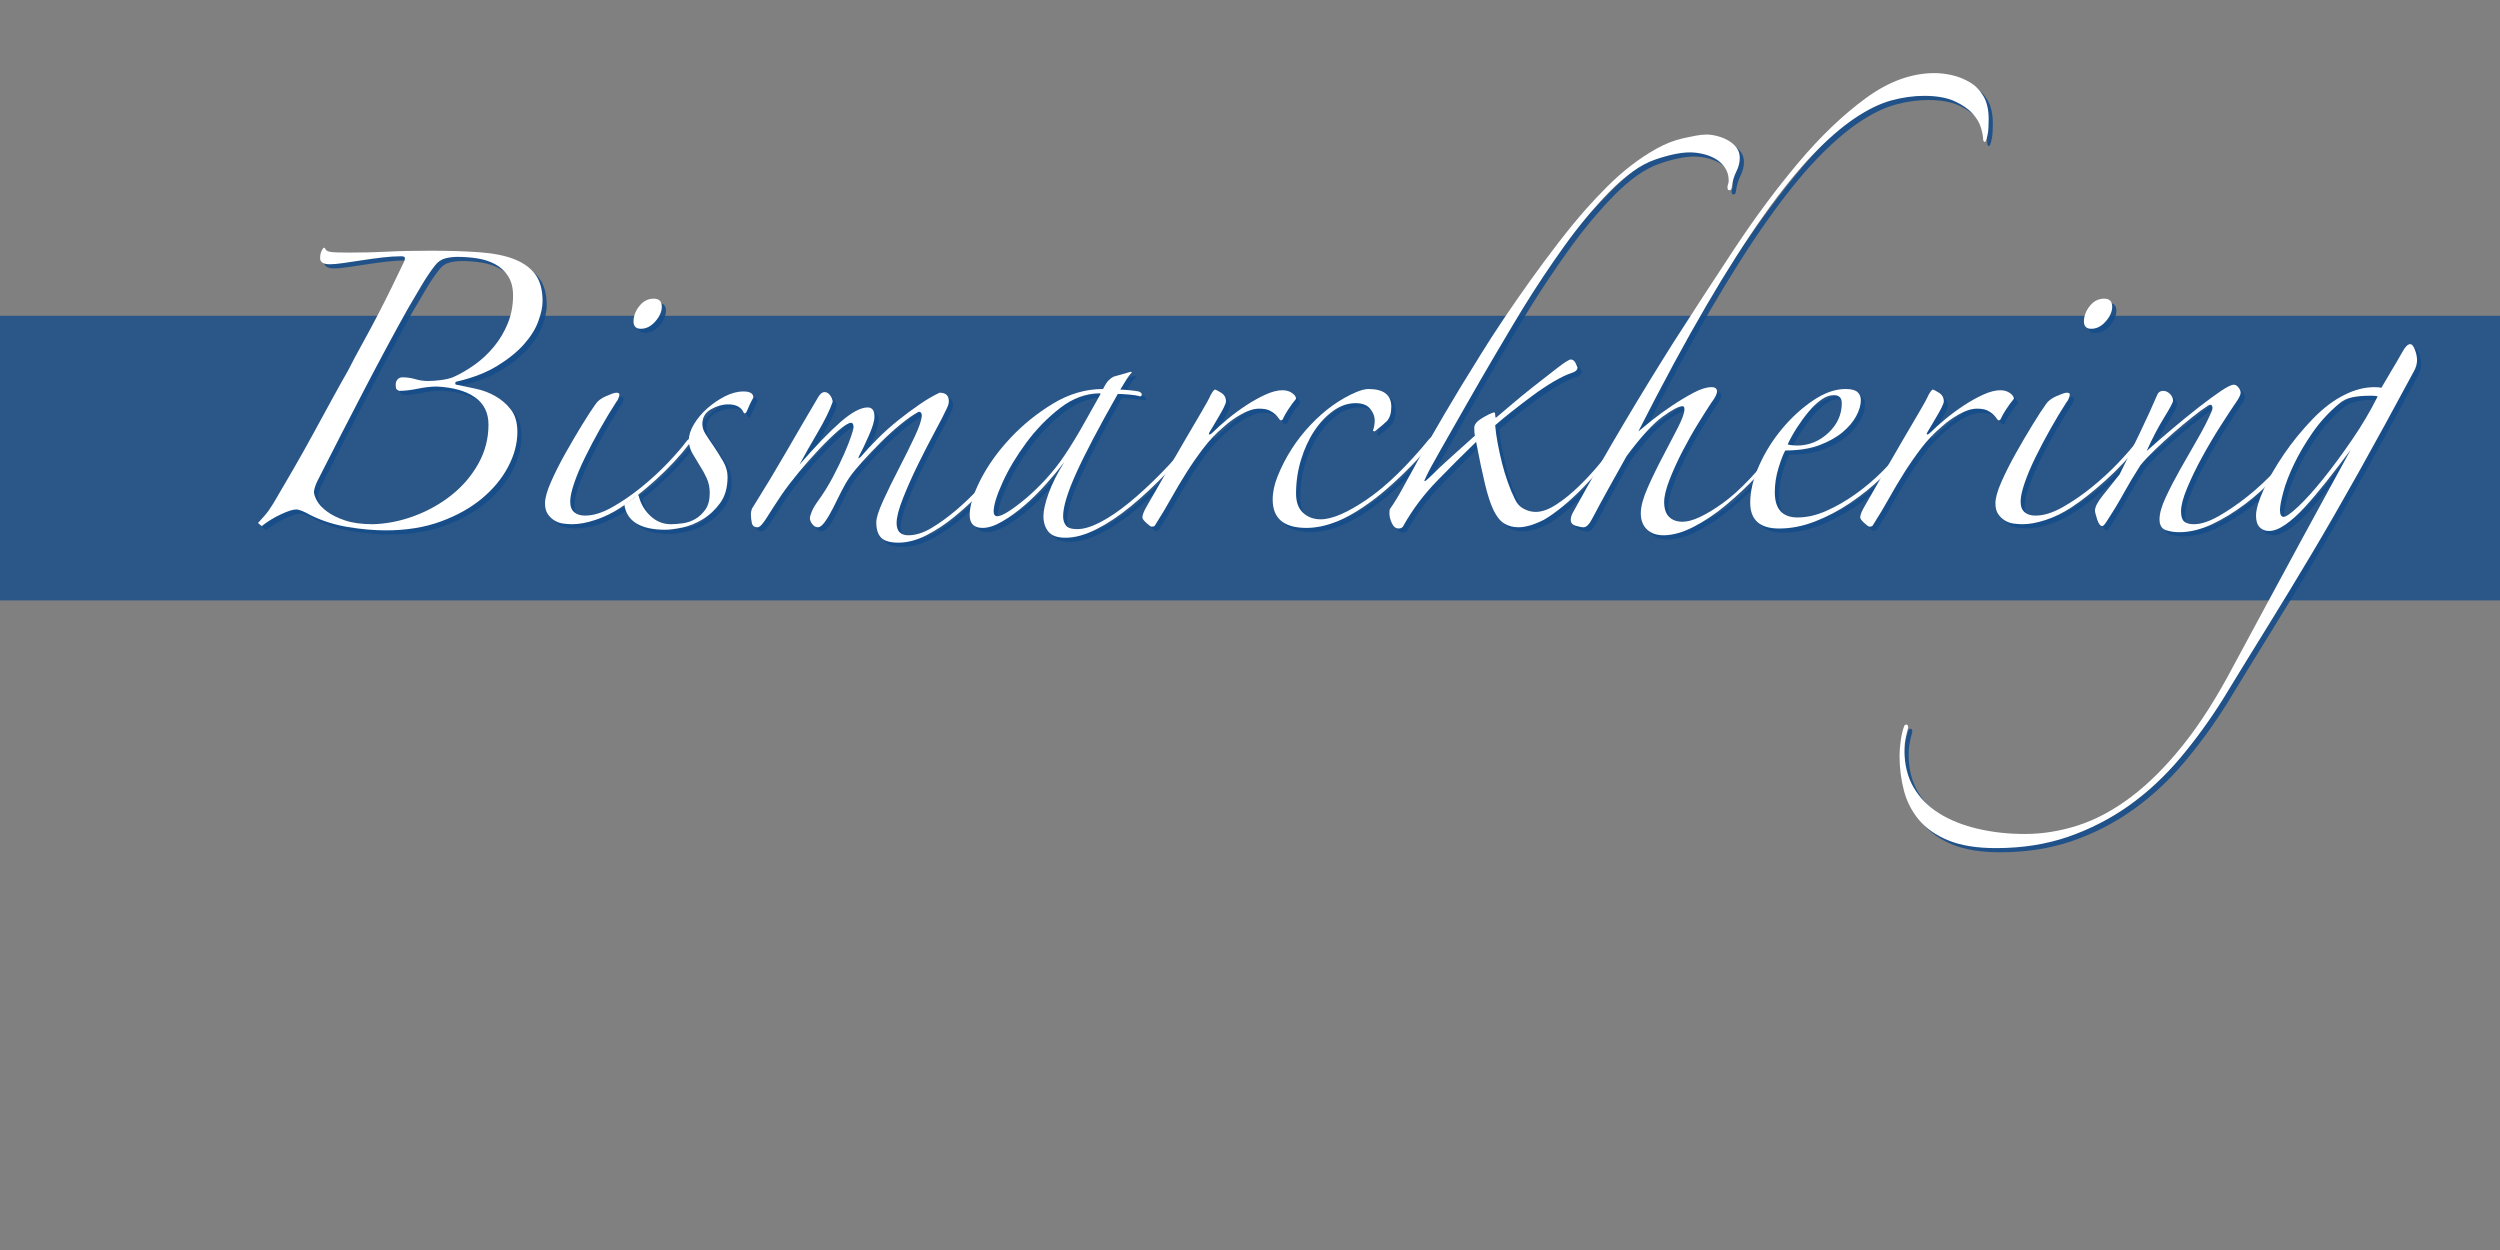 <?xml version="1.0" encoding="utf-8"?>
<!-- Generator: Adobe Illustrator 21.1.0, SVG Export Plug-In . SVG Version: 6.00 Build 0)  -->
<svg version="1.1" id="Ebene_1" xmlns="http://www.w3.org/2000/svg" xmlns:xlink="http://www.w3.org/1999/xlink" x="0px" y="0px"
	 width="600px" height="300px" viewBox="0 0 600 300" style="enable-background:new 0 0 600 300;" xml:space="preserve">
<rect x="0" y="0" width="600" height="300" fill="#808080" stroke="none"/>
<style type="text/css">
	.st0{opacity:0.8;fill:#154C89;enable-background:new    ;}
	.st1{opacity:0.9;}
	.st2{fill:#154C89;}
	.st3{fill:#FFFFFF;}
</style>
<g id="Ebene_2">
	<rect y="75.791" class="st0" width="600" height="68.302"/>
</g>
<g id="Ebene_1_1_">
	<g class="st1">
		<path class="st2" d="M104.371,61.173c4.425,0,8.333,0.125,11.726,0.369
			c3.393,0.247,6.195,0.811,8.408,1.696c2.212,0.885,3.883,2.115,5.015,3.688
			c1.129,1.574,1.696,3.688,1.696,6.342c0,1.378-0.346,3-1.032,4.868
			c-0.689,1.869-1.844,3.713-3.466,5.531c-1.623,1.82-3.761,3.54-6.417,5.162
			c-2.655,1.623-5.9,2.876-9.735,3.761c-0.198,0-0.295,0.148-0.295,0.443
			c0,0.198,0.097,0.295,0.295,0.295c1.376,0.295,2.899,0.615,4.573,0.958
			c1.671,0.346,3.245,0.936,4.72,1.77c1.475,0.837,2.729,1.917,3.761,3.245
			c1.033,1.328,1.549,3.123,1.549,5.384c0,2.754-0.737,5.531-2.212,8.334
			s-3.565,5.335-6.269,7.596c-2.706,2.264-5.999,4.107-9.882,5.531
			c-3.886,1.425-8.285,2.139-13.201,2.139c-2.853,0-5.9-0.271-9.145-0.811
			c-3.245-0.542-6.246-1.498-8.998-2.877c-0.689-0.392-1.328-0.712-1.917-0.958
			c-0.59-0.245-1.083-0.369-1.475-0.369c-0.788,0-2.017,0.395-3.688,1.18
			c-1.673,0.788-3.196,1.722-4.572,2.803l-0.885-0.737
			c1.277-1.376,2.139-2.383,2.582-3.023c0.442-0.639,0.811-1.203,1.106-1.696
			c1.572-2.655,3.194-5.433,4.868-8.334c1.671-2.899,3.268-5.752,4.794-8.555
			c1.523-2.802,2.998-5.506,4.425-8.112c1.424-2.604,2.729-4.941,3.909-7.006
			c0.885-1.77,1.94-3.761,3.171-5.974c1.229-2.213,2.457-4.499,3.688-6.859
			c1.229-2.36,2.408-4.695,3.54-7.006c1.129-2.309,2.139-4.399,3.023-6.269
			c0.097-0.196,0.147-0.442,0.147-0.738c0-0.295-0.295-0.442-0.885-0.442
			c-1.378,0-2.902,0.099-4.573,0.295c-1.673,0.198-3.295,0.419-4.867,0.664
			c-1.574,0.247-3.049,0.468-4.425,0.664c-1.378,0.198-2.459,0.295-3.245,0.295
			c-1.574,0-2.36-0.491-2.36-1.475c0-1.081,0.295-1.917,0.885-2.507
			c0.196,0,0.343,0.147,0.442,0.442c0.196,0.295,0.613,0.493,1.254,0.59
			c0.638,0.099,2.187,0.147,4.646,0.147c3.146,0,6.122-0.074,8.924-0.221
			C96.775,61.247,100.241,61.173,104.371,61.173z M124.136,71.941
			c0-1.867-0.394-3.416-1.18-4.646c-0.788-1.229-1.821-2.188-3.098-2.876
			c-1.279-0.687-2.706-1.155-4.277-1.401c-1.574-0.244-3.148-0.369-4.72-0.369
			c-1.083,0-2.09,0.125-3.023,0.369c-0.936,0.247-1.747,0.812-2.434,1.696
			c-1.083,1.378-2.189,3.024-3.318,4.941c-1.132,1.917-2.189,3.713-3.171,5.384
			C95.668,80.842,92.177,87.332,88.441,94.508
			c-3.738,7.179-7.474,14.455-11.21,21.83c-0.493,0.984-0.788,1.869-0.885,2.655
			c0,0.59,0.244,1.327,0.737,2.212c0.491,0.886,1.302,1.747,2.434,2.582
			c1.129,0.836,2.582,1.549,4.352,2.139s3.982,0.885,6.637,0.885
			c3.342-0.097,6.661-0.761,9.957-1.991c3.293-1.229,6.269-2.899,8.923-5.015
			c2.655-2.114,4.794-4.621,6.417-7.523c1.623-2.899,2.434-6.022,2.434-9.366
			c0-2.851-1.083-5.038-3.245-6.564c-2.165-1.523-5.213-2.383-9.145-2.581
			c-1.378,0-2.902,0.173-4.573,0.516c-1.673,0.346-3.148,0.517-4.425,0.517
			c-0.295-0.097-0.517-0.221-0.664-0.369c-0.147-0.147-0.221-0.516-0.221-1.106
			c0-0.491,0.147-0.908,0.442-1.254c0.295-0.343,0.687-0.516,1.18-0.516
			c1.081,0,2.113,0.147,3.098,0.442c0.981,0.295,2.014,0.442,3.097,0.442
			c0.885,0,1.893-0.074,3.024-0.221c1.129-0.147,2.088-0.369,2.876-0.664
			c1.77-0.786,3.515-1.793,5.236-3.024c1.72-1.229,3.268-2.678,4.646-4.351
			c1.376-1.671,2.482-3.54,3.319-5.605
			C123.716,76.514,124.136,74.301,124.136,71.941z"/>
		<path class="st2" d="M166.468,107.489c-2.36,3.049-5.065,5.951-8.112,8.702
			c-3.049,2.754-5.852,4.967-8.407,6.638c-1.968,1.279-3.983,2.263-6.048,2.95
			c-2.065,0.688-3.934,1.032-5.605,1.032c-0.59,0-1.279-0.049-2.065-0.147
			c-0.788-0.097-1.5-0.344-2.139-0.737c-0.641-0.392-1.18-0.908-1.623-1.549
			c-0.442-0.639-0.664-1.498-0.664-2.581c0-1.277,0.491-3.024,1.475-5.236
			c0.982-2.213,2.139-4.499,3.466-6.859c1.328-2.36,2.655-4.621,3.983-6.785
			c1.327-2.162,2.383-3.784,3.171-4.868c0.491-0.786,1.351-1.449,2.582-1.991
			c1.228-0.539,2.04-0.811,2.434-0.811c0.491,0,0.737,0.147,0.737,0.442
			c0,0.198-0.074,0.493-0.221,0.885c-0.147,0.394-0.32,0.689-0.516,0.885
			c-1.279,1.968-2.581,4.13-3.909,6.49c-1.328,2.36-2.533,4.646-3.614,6.858
			c-1.083,2.213-1.943,4.254-2.582,6.121c-0.641,1.869-0.958,3.345-0.958,4.426
			c0,1.18,0.318,2.041,0.958,2.581c0.639,0.541,1.498,0.811,2.582,0.811
			c1.966,0,4.13-0.663,6.49-1.991c2.36-1.327,4.695-2.924,7.006-4.793
			c2.31-1.867,4.448-3.835,6.417-5.9c1.966-2.065,3.489-3.835,4.572-5.31
			c0.491-0.491,0.761-0.613,0.812-0.369
			C166.738,106.629,166.665,106.998,166.468,107.489z M159.831,74.596
			c0,1.18-0.516,2.36-1.549,3.54c-1.033,1.18-2.189,1.77-3.466,1.77
			c-1.18,0-1.77-0.59-1.77-1.77c0-1.277,0.466-2.508,1.401-3.688
			c0.934-1.18,2.088-1.77,3.466-1.77
			C159.19,72.679,159.831,73.319,159.831,74.596z"/>
		<path class="st2" d="M180.186,99.818c-0.295,0.493-0.542,0.542-0.737,0.147
			c-0.59-1.276-1.821-1.917-3.688-1.917c-1.378,0-2.754,0.395-4.13,1.18
			c-1.378,0.788-2.065,1.968-2.065,3.54c0,0.788,0.244,1.574,0.737,2.36
			c0.491,0.788,1.18,1.821,2.065,3.098c0.786,1.18,1.523,2.36,2.212,3.54
			c0.687,1.18,1.033,2.411,1.033,3.688c0,2.559-0.59,4.646-1.77,6.269
			c-1.18,1.623-2.581,2.927-4.204,3.909c-1.623,0.983-3.271,1.646-4.941,1.991
			c-1.673,0.343-3,0.516-3.982,0.516c-5.999,0-9.292-2.014-9.882-6.047
			c0.493-0.295,1.055-0.664,1.696-1.106c0.639-0.442,1.106-0.859,1.401-1.254
			c0.196,0,0.343,0.198,0.442,0.59c0.491,1.771,1.424,3.296,2.803,4.572
			c1.376,1.279,2.999,1.918,4.868,1.918c0.786,0,1.719-0.074,2.802-0.222
			c1.081-0.147,2.088-0.49,3.024-1.032c0.933-0.539,1.745-1.302,2.434-2.286
			c0.687-0.981,1.033-2.31,1.033-3.982c0-1.276-0.247-2.457-0.738-3.54
			c-0.493-1.081-1.032-2.065-1.623-2.95c-0.59-0.981-1.18-1.966-1.77-2.95
			c-0.59-0.982-0.885-2.065-0.885-3.245s0.417-2.457,1.254-3.835
			c0.834-1.376,1.892-2.63,3.171-3.761c1.277-1.129,2.678-2.088,4.204-2.876
			c1.523-0.786,3.023-1.18,4.499-1.18c1.572,0,2.36,0.493,2.36,1.475
			c-0.295,0.493-0.59,1.058-0.885,1.696
			C180.628,98.763,180.382,99.328,180.186,99.818z"/>
		<path class="st2" d="M241.103,114.126c-1.378,1.574-3.023,3.344-4.941,5.31
			c-1.917,1.968-3.959,3.835-6.121,5.605c-2.164,1.77-4.402,3.244-6.711,4.425
			c-2.312,1.18-4.55,1.77-6.712,1.77c-1.968,0-3.344-0.394-4.13-1.18
			c-0.788-0.788-1.18-2.017-1.18-3.688c0-1.081,0.564-2.851,1.696-5.311
			c1.129-2.456,2.383-5.015,3.761-7.669c1.376-2.655,2.63-5.186,3.762-7.596
			c1.129-2.409,1.696-4.105,1.696-5.089c0-0.59-0.247-0.885-0.737-0.885
			c-1.279,0.689-2.729,1.696-4.352,3.024c-1.622,1.328-3.222,2.779-4.794,4.351
			c-1.574,1.574-3.023,3.098-4.351,4.573c-1.328,1.475-2.337,2.706-3.024,3.688
			c-0.689,0.984-1.378,2.164-2.065,3.54c-0.689,1.378-1.353,2.706-1.991,3.982
			c-0.641,1.279-1.279,2.36-1.917,3.245c-0.641,0.885-1.205,1.327-1.696,1.327
			c-0.493,0-0.936-0.246-1.327-0.737c-0.394-0.491-0.59-0.981-0.59-1.475
			c0-0.295,0.147-0.812,0.443-1.549c0.295-0.738,0.834-1.646,1.622-2.729
			c1.277-1.77,2.434-3.637,3.466-5.604c1.033-1.966,1.917-3.784,2.655-5.458
			c0.737-1.671,1.302-3.098,1.696-4.277c0.392-1.18,0.59-1.867,0.59-2.065
			c0-0.786-0.198-1.18-0.59-1.18c-0.59,0-1.6,0.615-3.024,1.844
			c-1.427,1.23-2.975,2.729-4.646,4.499c-1.673,1.77-3.319,3.639-4.941,5.605
			c-1.623,1.968-2.976,3.739-4.056,5.31c-1.378,2.065-2.559,3.886-3.54,5.458
			c-0.984,1.573-1.722,2.359-2.212,2.359c-0.789,0-1.254-0.346-1.401-1.032
			s-0.221-1.376-0.221-2.065c0-0.785,0.196-1.424,0.59-1.917
			c2.655-4.227,5.259-8.555,7.817-12.98c2.556-4.425,5.112-8.799,7.67-13.127
			c0.491-0.885,1.033-1.328,1.623-1.328c0.491,0,0.934,0.272,1.328,0.811
			c0.392,0.542,0.59,1.058,0.59,1.549c-0.689,1.968-1.869,4.376-3.54,7.228
			c-1.673,2.853-3.148,5.458-4.425,7.817c3.932-4.521,7.228-7.939,9.882-10.251
			c2.655-2.31,4.817-3.466,6.49-3.466c1.081,0,1.623,0.737,1.623,2.212
			c0,0.984-0.442,2.484-1.327,4.499c-0.886,2.017-1.674,3.665-2.36,4.941
			c-0.198,0.394-0.222,0.567-0.074,0.516c0.147-0.048,0.318-0.17,0.517-0.369
			c1.18-1.376,2.53-2.826,4.057-4.351c1.523-1.523,3.146-2.973,4.867-4.352
			c1.719-1.375,3.44-2.655,5.162-3.835c1.72-1.18,3.319-2.113,4.794-2.802
			c1.476,0,2.213,0.689,2.213,2.065c0,0.295-0.051,0.59-0.147,0.885
			c-0.1,0.295-0.247,0.641-0.442,1.033c-0.493,1.083-1.401,2.853-2.729,5.31
			c-1.327,2.459-2.68,5.089-4.056,7.891c-1.379,2.803-2.581,5.508-3.614,8.113
			c-1.032,2.606-1.549,4.598-1.549,5.974c0,1.966,0.934,2.95,2.803,2.95
			c1.771,0,3.637-0.59,5.605-1.771c1.966-1.18,3.932-2.604,5.899-4.277
			c1.966-1.671,3.784-3.415,5.458-5.236c1.671-1.818,3.098-3.416,4.277-4.793
			c0.392-0.59,0.786-0.834,1.18-0.738C241.79,112.75,241.693,113.241,241.103,114.126
			z"/>
		<path class="st2" d="M288.007,106.604c-2.264,2.754-4.746,5.531-7.449,8.334
			c-2.705,2.802-5.435,5.335-8.187,7.596c-2.754,2.263-5.482,4.081-8.186,5.457
			c-2.706,1.376-5.188,2.065-7.449,2.065c-1.968,0-3.344-0.493-4.13-1.476
			c-0.788-0.983-1.18-2.212-1.18-3.688c0-1.375,0.417-3.219,1.254-5.531
			c0.834-2.309,2.088-4.793,3.761-7.448c-1.279,1.673-2.754,3.443-4.425,5.31
			c-1.673,1.869-3.393,3.565-5.162,5.089c-1.771,1.526-3.54,2.803-5.311,3.835
			c-1.77,1.033-3.344,1.549-4.72,1.549c-2.065,0-3.098-1.032-3.098-3.098
			c0-2.261,0.885-5.111,2.655-8.555c1.77-3.441,4.152-6.76,7.153-9.956
			c2.999-3.194,6.416-5.949,10.251-8.26c3.835-2.309,7.818-3.466,11.948-3.466
			c0.49-0.981,0.933-1.671,1.327-2.065c0.392-0.392,0.786-0.687,1.18-0.885
			l4.13-1.18l0.296,0.147c-0.493,0.493-0.959,1.106-1.401,1.844
			c-0.442,0.738-0.911,1.5-1.401,2.286c0.49,0,1.229,0.051,2.212,0.148
			c0.982,0.099,1.72,0.198,2.213,0.295c0.491,0.198,0.737,0.442,0.737,0.737
			s-0.147,0.442-0.442,0.442c-0.59-0.196-1.475-0.343-2.655-0.442
			c-1.18-0.097-2.064-0.147-2.654-0.147c-4.524,7.965-7.843,14.285-9.957,18.954
			c-2.115,4.672-3.171,8.138-3.171,10.398c0,0.886,0.222,1.623,0.664,2.213
			s1.351,0.885,2.729,0.885c1.572,0,3.44-0.566,5.605-1.696
			c2.161-1.129,4.473-2.703,6.932-4.72c2.457-2.015,4.99-4.352,7.597-7.006
			c2.604-2.655,5.089-5.458,7.448-8.407c0.196-0.295,0.393-0.369,0.591-0.221
			C287.908,106.087,288.007,106.309,288.007,106.604z M264.997,95.394
			c-3.344,0-6.54,1.18-9.587,3.54c-3.049,2.36-5.753,5.139-8.112,8.333
			c-2.36,3.197-4.255,6.368-5.679,9.514c-1.427,3.148-2.139,5.458-2.139,6.933
			c0,0.788,0.295,1.18,0.885,1.18s1.498-0.392,2.729-1.18
			c1.229-0.786,2.63-1.844,4.204-3.171c1.571-1.328,3.171-2.876,4.793-4.646
			c1.623-1.77,3.121-3.688,4.499-5.752c1.572-2.36,3.098-4.868,4.572-7.522
			c1.476-2.655,2.803-5.015,3.983-7.08L264.997,95.394z"/>
		<path class="st2" d="M312.05,96.721c-0.59,0.689-1.205,1.525-1.844,2.507
			c-0.641,0.984-1.058,1.722-1.254,2.212c-0.099,0.295-0.295,0.442-0.59,0.442
			c-0.1,0-0.247-0.147-0.442-0.442c-0.198-0.295-0.468-0.613-0.812-0.958
			c-0.346-0.344-0.812-0.664-1.401-0.959s-1.427-0.442-2.508-0.442
			c-1.279,0-2.706,0.442-4.278,1.328c-1.574,0.885-2.95,1.869-4.13,2.95
			c-1.869,1.574-3.517,3.296-4.941,5.163c-1.427,1.869-2.779,3.812-4.056,5.826
			c-1.279,2.017-2.508,4.082-3.688,6.195c-1.181,2.115-2.459,4.254-3.835,6.416
			c-0.1,0.295-0.395,0.442-0.886,0.442c-0.198,0-0.615-0.295-1.253-0.885
			c-0.641-0.59-0.959-1.032-0.959-1.327c0-0.591,0.343-1.476,1.032-2.655
			c1.572-2.752,3.171-5.531,4.794-8.334c1.622-2.802,3.146-5.432,4.572-7.891
			c1.425-2.457,2.678-4.596,3.762-6.417c1.081-1.818,1.818-3.171,2.212-4.056
			c0.491-0.885,0.835-1.328,1.033-1.328c0.195,0,0.687,0.247,1.475,0.738
			c0.786,0.493,1.18,1.18,1.18,2.065c0,0.295-0.173,0.788-0.516,1.475
			c-0.346,0.689-0.738,1.401-1.181,2.139s-0.861,1.452-1.254,2.139
			c-0.394,0.689-0.688,1.18-0.885,1.475c-0.295,0.493-0.346,0.737-0.147,0.737
			c0.196,0,0.442-0.147,0.737-0.442c0.982-0.982,2.188-2.065,3.614-3.245
			c1.424-1.18,2.925-2.286,4.499-3.318c1.571-1.033,3.121-1.893,4.646-2.582
			c1.523-0.687,2.877-1.032,4.057-1.032c0.885,0,1.646,0.221,2.286,0.664
			C311.729,95.762,312.05,96.23,312.05,96.721z"/>
		<path class="st2" d="M344.794,107.046c-1.475,1.869-3.147,3.761-5.015,5.679
			c-1.869,1.917-3.786,3.739-5.753,5.458c-1.968,1.722-3.982,3.271-6.047,4.646
			c-2.065,1.378-4.033,2.459-5.9,3.245c-1.475,0.59-2.827,1.007-4.056,1.254
			c-1.231,0.244-2.386,0.368-3.467,0.368c-5.409,0-8.112-2.261-8.112-6.785
			c0-1.77,0.392-3.637,1.18-5.604c1.867-4.621,4.499-8.726,7.892-12.316
			c3.393-3.588,7.055-6.218,10.988-7.891c1.181-0.491,2.162-0.738,2.95-0.738
			c3.637,0,5.458,1.427,5.458,4.278c0,1.475-0.346,2.606-1.033,3.393
			c-0.59,0.59-1.573,1.426-2.949,2.507l-0.442-0.147
			c0.295-0.786,0.442-1.623,0.442-2.508c0-0.981-0.369-1.917-1.106-2.802
			c-0.737-0.885-1.895-1.328-3.467-1.328c-1.869,0-3.664,0.615-5.384,1.844
			c-1.721,1.231-3.244,2.854-4.572,4.868c-1.327,2.017-2.385,4.328-3.171,6.933
			c-0.788,2.606-1.18,5.287-1.18,8.039c0,2.065,0.564,3.613,1.695,4.646
			c1.13,1.032,2.531,1.549,4.204,1.549c2.752,0,6.465-1.598,11.137-4.794
			c4.669-3.194,9.661-8.039,14.971-14.529c0.491-0.491,0.859-0.613,1.106-0.369
			C345.407,106.187,345.285,106.555,344.794,107.046z"/>
		<path class="st2" d="M418.544,38.901c0,1.083-0.272,2.164-0.812,3.245
			c-0.541,1.083-0.91,2.312-1.106,3.688c0,0.493-0.173,0.763-0.516,0.812
			c-0.346,0.05-0.517-0.171-0.517-0.664c0-0.295,0.049-0.564,0.147-0.811
			c0.097-0.245,0.147-0.517,0.147-0.812c0-1.18-0.295-2.212-0.885-3.097
			c-0.59-0.885-1.353-1.597-2.286-2.139c-0.936-0.539-1.943-0.933-3.024-1.18
			c-1.083-0.245-2.115-0.369-3.097-0.369c-2.264,0-5.089,0.59-8.481,1.77
			c-3.393,1.18-7.058,3.787-10.989,7.817c-3.639,3.738-7.204,8.039-10.693,12.906
			c-3.491,4.867-6.811,9.859-9.956,14.971c-1.969,3.245-4.181,6.958-6.638,11.136
			c-2.459,4.181-4.819,8.26-7.08,12.243c-2.264,3.982-4.277,7.522-6.048,10.62
			c-1.77,3.098-2.901,5.188-3.393,6.269c-0.394,0.788-0.541,1.18-0.442,1.18
			c0.196,0,0.59-0.295,1.181-0.885c1.671-1.671,3.393-3.293,5.162-4.868
			c1.771-1.572,3.688-3.293,5.753-5.163c-0.1-0.392-0.147-1.032-0.147-1.917
			c0-0.786,0.612-1.548,1.844-2.286c1.228-0.737,2.187-1.203,2.876-1.401
			c0.195,0,0.295,0.198,0.295,0.59c0,0.295,0.048,0.542,0.147,0.737
			c0.491-0.392,1.622-1.351,3.393-2.876c1.77-1.523,3.688-3.098,5.752-4.72
			c2.065-1.623,3.958-3.098,5.679-4.425c1.72-1.328,2.777-1.991,3.172-1.991
			c0.295,0,0.564,0.124,0.812,0.369c0.244,0.247,0.516,0.763,0.811,1.549
			c0,0.59-0.493,1.032-1.475,1.327c-1.18,0.394-2.606,1.083-4.277,2.065
			c-1.674,0.984-3.37,2.116-5.089,3.393c-1.722,1.279-3.393,2.558-5.016,3.835
			c-1.622,1.279-2.927,2.36-3.908,3.245c0.097,1.279,0.295,2.706,0.59,4.277
			c0.295,1.574,0.639,3.148,1.032,4.72c0.393,1.574,0.86,3.123,1.401,4.646
			c0.539,1.525,1.106,2.876,1.696,4.056c0.491,1.084,1.203,1.869,2.139,2.36
			c0.934,0.493,1.893,0.737,2.877,0.737c1.475,0,3.12-0.59,4.94-1.77
			c1.818-1.181,3.662-2.679,5.531-4.499c1.867-1.818,3.662-3.784,5.384-5.9
			c1.72-2.113,3.22-4.105,4.499-5.974c0.295-0.491,0.613-0.59,0.959-0.295
			c0.343,0.295,0.368,0.59,0.073,0.885c-1.475,1.968-3.049,3.934-4.72,5.9
			c-1.673,1.968-3.369,3.835-5.089,5.605c-1.722,1.77-3.418,3.344-5.089,4.72
			c-1.673,1.378-3.196,2.459-4.572,3.245c-2.36,1.18-4.377,1.77-6.048,1.77
			c-1.278,0-2.41-0.295-3.392-0.885c-0.984-0.59-1.844-1.646-2.582-3.171
			c-0.737-1.523-1.427-3.614-2.064-6.27c-0.641-2.655-1.354-6.047-2.139-10.177
			c-3.148,3.049-6.294,6.195-9.44,9.44c-3.148,3.245-5.803,6.785-7.965,10.62
			c-0.198,0.491-0.59,0.737-1.18,0.737c-0.689,0-1.231-0.419-1.623-1.254
			c-0.394-0.834-0.59-1.597-0.59-2.286c0-0.195,0-0.392,0-0.59
			c0-0.195,0.049-0.392,0.147-0.59c0.981-1.376,2.015-3.072,3.098-5.089
			c1.081-2.015,2.434-4.473,4.057-7.375c1.622-2.899,3.613-6.365,5.974-10.398
			c2.359-4.031,5.259-8.799,8.702-14.308c1.572-2.556,3.367-5.333,5.384-8.334
			c2.015-2.998,4.13-6.047,6.343-9.145c2.212-3.097,4.473-6.144,6.785-9.145
			c2.309-2.998,4.547-5.727,6.711-8.186c1.571-1.77,3.268-3.563,5.089-5.384
			c1.818-1.818,3.71-3.489,5.679-5.015c1.966-1.523,4.005-2.876,6.121-4.056
			c2.113-1.18,4.252-2.014,6.416-2.507c0.982-0.196,1.94-0.392,2.876-0.59
			c0.934-0.196,1.844-0.295,2.729-0.295c0.785,0,1.646,0.125,2.581,0.369
			c0.934,0.247,1.793,0.59,2.581,1.033c0.786,0.442,1.45,1.009,1.991,1.696
			C418.271,37.083,418.544,37.919,418.544,38.901z"/>
		<path class="st2" d="M478.281,29.608c0,1.574-0.073,2.754-0.222,3.54
			c-0.147,0.788-0.295,1.328-0.442,1.623s-0.295,0.369-0.442,0.221
			s-0.221-0.318-0.221-0.516c0-0.687-0.173-1.623-0.517-2.803
			c-0.346-1.18-1.032-2.334-2.065-3.466c-1.032-1.129-2.484-2.114-4.351-2.95
			c-1.869-0.834-4.277-1.254-7.228-1.254c-2.559,0-5.188,0.369-7.892,1.106
			c-2.705,0.737-5.63,2.164-8.776,4.277c-3.147,2.116-6.515,5.041-10.104,8.776
			c-3.591,3.738-7.499,8.58-11.727,14.529
			c-4.229,5.951-8.826,13.178-13.791,21.683
			c-4.967,8.506-10.398,18.562-16.299,30.164c0.688-0.59,1.771-1.475,3.245-2.655
			c1.476-1.18,3.098-2.36,4.867-3.54c1.771-1.18,3.489-2.213,5.163-3.098
			c1.671-0.885,3.098-1.328,4.277-1.328c0.885,0,1.327,0.346,1.327,1.033
			c0,0.59-0.442,1.475-1.327,2.655c-0.788,1.18-1.82,2.803-3.098,4.868
			c-1.279,2.065-2.532,4.277-3.761,6.637c-1.231,2.36-2.286,4.672-3.172,6.933
			c-0.885,2.264-1.327,4.082-1.327,5.458c0,1.573,0.392,2.754,1.18,3.54
			c0.786,0.788,1.867,1.18,3.245,1.18c2.261,0,5.458-1.476,9.588-4.425
			c4.13-2.95,8.85-7.965,14.16-15.045c0.195-0.196,0.392-0.295,0.59-0.295
			c0.195,0,0.295,0.198,0.295,0.59c-1.869,2.655-4.057,5.31-6.563,7.965
			c-2.508,2.655-5.066,5.065-7.671,7.228c-2.606,2.164-5.213,3.908-7.817,5.236
			c-2.606,1.327-4.991,1.991-7.153,1.991c-1.673,0-3.001-0.468-3.982-1.401
			c-0.984-0.936-1.476-2.235-1.476-3.909c0-1.571,0.54-3.588,1.623-6.047
			c1.081-2.457,2.286-4.941,3.613-7.449c1.328-2.507,2.531-4.817,3.614-6.933
			c1.081-2.113,1.622-3.613,1.622-4.499c0-0.491-0.147-0.737-0.442-0.737
			c-0.885,0-2.484,0.836-4.794,2.507c-2.312,1.673-5.188,4.819-8.629,9.44
			c-1.378,2.459-2.802,5.015-4.277,7.67c-1.475,2.654-2.754,5.015-3.835,7.08
			c-0.788,1.573-1.525,2.359-2.212,2.359c-0.493,0-1.132-0.124-1.918-0.368
			c-0.788-0.247-1.18-0.713-1.18-1.401c0-0.491,0.147-1.033,0.442-1.623
			c4.13-7.472,8.161-14.528,12.095-21.166
			c3.932-6.638,7.914-13.15,11.947-19.544c4.721-7.375,9.611-14.897,14.677-22.567
			c5.063-7.67,10.251-14.651,15.562-20.945
			c5.31-6.292,10.693-11.431,16.151-15.414c5.457-3.983,10.938-5.974,16.446-5.974
			c1.375,0,2.802,0.173,4.277,0.517c1.475,0.346,2.876,0.91,4.203,1.696
			c1.328,0.789,2.409,1.895,3.245,3.319C477.862,25.504,478.281,27.348,478.281,29.608z
			"/>
		<path class="st2" d="M458.516,109.258c-1.673,2.065-3.664,4.204-5.974,6.416
			c-2.312,2.213-4.819,4.229-7.522,6.048c-2.706,1.821-5.509,3.296-8.407,4.425
			c-2.902,1.13-5.778,1.696-8.629,1.696c-4.623,0-6.933-2.064-6.933-6.194
			c0-2.752,0.712-5.728,2.139-8.924c1.424-3.194,3.268-6.144,5.531-8.85
			c2.261-2.704,4.743-4.964,7.448-6.785c2.704-1.818,5.285-2.729,7.744-2.729
			c1.376,0,2.335,0.247,2.876,0.738c0.54,0.493,0.812,1.131,0.812,1.917
			c0,1.18-0.369,2.459-1.106,3.835c-0.737,1.378-1.844,2.68-3.318,3.909
			c-1.476,1.231-3.344,2.263-5.605,3.098c-2.263,0.836-4.966,1.253-8.112,1.253
			c-0.493,0.885-1.032,2.287-1.622,4.204c-0.59,1.918-0.886,3.86-0.886,5.826
			c0,4.033,1.819,6.048,5.458,6.048c2.261,0,4.596-0.54,7.006-1.623
			c2.409-1.081,4.743-2.434,7.007-4.056c2.261-1.623,4.351-3.393,6.269-5.311
			c1.917-1.917,3.515-3.71,4.794-5.384c0.195-0.196,0.417-0.244,0.663-0.147
			C458.392,108.768,458.516,108.963,458.516,109.258z M443.028,97.753
			c0-1.277-0.641-1.917-1.918-1.917c-0.983,0-1.991,0.369-3.023,1.106
			c-1.032,0.737-2.042,1.696-3.023,2.876c-0.984,1.18-1.918,2.459-2.803,3.835
			c-0.885,1.378-1.623,2.706-2.213,3.983c0.196,0.099,0.54,0.173,1.033,0.221
			c0.49,0.051,0.885,0.074,1.18,0.074c2.851,0,5.358-1.007,7.522-3.024
			C441.945,102.893,443.028,100.508,443.028,97.753z"/>
		<path class="st2" d="M484.328,96.721c-0.59,0.689-1.205,1.525-1.844,2.507
			c-0.641,0.984-1.058,1.722-1.254,2.212c-0.099,0.295-0.295,0.442-0.59,0.442
			c-0.1,0-0.247-0.147-0.442-0.442c-0.198-0.295-0.468-0.613-0.812-0.958
			c-0.346-0.344-0.812-0.664-1.401-0.959s-1.427-0.442-2.508-0.442
			c-1.278,0-2.705,0.442-4.277,1.328c-1.574,0.885-2.95,1.869-4.13,2.95
			c-1.869,1.574-3.517,3.296-4.941,5.163c-1.427,1.869-2.779,3.812-4.056,5.826
			c-1.279,2.017-2.508,4.082-3.688,6.195c-1.181,2.115-2.459,4.254-3.835,6.416
			c-0.1,0.295-0.395,0.442-0.886,0.442c-0.198,0-0.615-0.295-1.253-0.885
			c-0.641-0.59-0.959-1.032-0.959-1.327c0-0.591,0.343-1.476,1.032-2.655
			c1.572-2.752,3.171-5.531,4.794-8.334c1.622-2.802,3.146-5.432,4.572-7.891
			c1.425-2.457,2.678-4.596,3.762-6.417c1.081-1.818,1.818-3.171,2.212-4.056
			c0.491-0.885,0.835-1.328,1.033-1.328c0.195,0,0.687,0.247,1.475,0.738
			c0.786,0.493,1.18,1.18,1.18,2.065c0,0.295-0.173,0.788-0.516,1.475
			c-0.346,0.689-0.738,1.401-1.181,2.139s-0.861,1.452-1.254,2.139
			c-0.394,0.689-0.688,1.18-0.885,1.475c-0.295,0.493-0.346,0.737-0.147,0.737
			c0.196,0,0.442-0.147,0.737-0.442c0.982-0.982,2.188-2.065,3.614-3.245
			c1.424-1.18,2.925-2.286,4.499-3.318c1.571-1.033,3.12-1.893,4.646-2.582
			c1.523-0.687,2.877-1.032,4.057-1.032c0.885,0,1.646,0.221,2.286,0.664
			C484.008,95.762,484.328,96.23,484.328,96.721z"/>
		<path class="st2" d="M514.564,107.489c-2.359,3.049-5.065,5.951-8.112,8.702
			c-3.049,2.754-5.852,4.967-8.407,6.638c-1.969,1.279-3.982,2.263-6.048,2.95
			c-2.064,0.688-3.934,1.032-5.604,1.032c-0.591,0-1.279-0.049-2.065-0.147
			c-0.788-0.097-1.5-0.344-2.139-0.737c-0.641-0.392-1.18-0.908-1.622-1.549
			c-0.443-0.639-0.664-1.498-0.664-2.581c0-1.277,0.491-3.024,1.475-5.236
			c0.982-2.213,2.139-4.499,3.467-6.859c1.327-2.36,2.654-4.621,3.982-6.785
			c1.327-2.162,2.383-3.784,3.171-4.868c0.491-0.786,1.351-1.449,2.581-1.991
			c1.229-0.539,2.04-0.811,2.434-0.811c0.491,0,0.738,0.147,0.738,0.442
			c0,0.198-0.074,0.493-0.222,0.885c-0.147,0.394-0.32,0.689-0.517,0.885
			c-1.278,1.968-2.581,4.13-3.908,6.49c-1.327,2.36-2.533,4.646-3.614,6.858
			c-1.083,2.213-1.942,4.254-2.581,6.121c-0.641,1.869-0.959,3.345-0.959,4.426
			c0,1.18,0.318,2.041,0.959,2.581c0.639,0.541,1.498,0.811,2.581,0.811
			c1.967,0,4.131-0.663,6.49-1.991c2.36-1.327,4.695-2.924,7.007-4.793
			c2.309-1.867,4.447-3.835,6.416-5.9c1.966-2.065,3.489-3.835,4.572-5.31
			c0.491-0.491,0.761-0.613,0.812-0.369
			C514.834,106.629,514.761,106.998,514.564,107.489z M507.927,74.596
			c0,1.18-0.516,2.36-1.548,3.54c-1.033,1.18-2.189,1.77-3.467,1.77
			c-1.18,0-1.77-0.59-1.77-1.77c0-1.277,0.465-2.508,1.4-3.688
			c0.934-1.18,2.089-1.77,3.467-1.77
			C507.286,72.679,507.927,73.319,507.927,74.596z"/>
		<path class="st2" d="M553.357,107.784c-1.771,2.459-3.812,4.941-6.122,7.449
			c-2.312,2.507-4.771,4.745-7.375,6.711c-2.606,1.968-5.262,3.591-7.965,4.867
			c-2.705,1.276-5.335,1.918-7.891,1.918c-1.181,0-2.264-0.173-3.245-0.517
			c-0.984-0.346-1.476-1.205-1.476-2.581s0.491-3.121,1.476-5.236
			c0.981-2.113,2.139-4.352,3.466-6.711s2.703-4.769,4.13-7.228
			c1.425-2.457,2.581-4.72,3.467-6.785c0.195-0.491,0.221-0.908,0.073-1.253
			c-0.147-0.344-0.468-0.369-0.959-0.074c-1.083,0.689-2.359,1.622-3.835,2.802
			c-1.475,1.18-2.975,2.434-4.498,3.761c-1.526,1.328-3.001,2.68-4.426,4.056
			c-1.426,1.378-2.581,2.607-3.466,3.688c-1.574,2.459-2.927,4.72-4.057,6.785
			c-1.131,2.065-2.532,4.377-4.203,6.933c-0.395,0.59-0.689,0.885-0.885,0.885
			c-0.493,0-0.911-0.539-1.254-1.622c-0.346-1.081-0.517-1.771-0.517-2.065
			c0-0.885,0.613-2.088,1.844-3.613c1.229-1.523,2.581-3.22,4.057-5.089
			c1.571-3.146,3.194-6.465,4.867-9.957c1.671-3.489,3.098-6.612,4.277-9.366
			c0.295-0.491,0.737-0.737,1.328-0.737c0.59,0,1.129,0.247,1.622,0.737
			c0.491,0.493,0.737,1.033,0.737,1.623c0,0.394-0.714,1.747-2.139,4.056
			c-1.427,2.312-2.828,4.992-4.204,8.039c1.867-1.671,3.909-3.44,6.122-5.31
			c2.212-1.867,4.325-3.588,6.342-5.163c2.015-1.572,3.784-2.876,5.311-3.909
			c1.523-1.033,2.581-1.549,3.171-1.549c0.392,0,0.761,0.221,1.106,0.664
			c0.344,0.442,0.517,0.862,0.517,1.254c0,0.394-0.247,0.984-0.738,1.77
			c-1.083,1.574-2.41,3.591-3.982,6.047c-1.574,2.459-3.074,4.992-4.498,7.596
			c-1.427,2.607-2.633,5.089-3.614,7.449c-0.984,2.359-1.475,4.229-1.475,5.604
			c0,1.18,0.244,1.991,0.737,2.434c0.491,0.442,1.276,0.664,2.36,0.664
			c1.671,0,3.637-0.639,5.899-1.918c2.261-1.276,4.596-2.876,7.007-4.793
			c2.408-1.918,4.694-4.057,6.858-6.417c2.162-2.36,3.932-4.621,5.31-6.785
			c0.196-0.295,0.491-0.369,0.886-0.221
			C553.896,106.825,553.848,107.193,553.357,107.784z"/>
		<path class="st2" d="M581.088,87.429c0,0.885-0.247,1.77-0.738,2.655
			c-4.918,9.145-9.343,17.234-13.274,24.264c-3.935,7.031-7.67,13.52-11.21,19.47
			c-3.54,5.949-7.032,11.701-10.473,17.258
			c-3.443,5.555-7.08,11.48-10.915,17.774
			c-3.146,5.016-6.563,9.71-10.251,14.087c-3.688,4.374-7.768,8.16-12.243,11.357
			c-4.473,3.194-9.341,5.701-14.603,7.522c-5.259,1.818-11.037,2.729-17.331,2.729
			c-4.621,0-8.431-0.615-11.431-1.844c-2.999-1.23-5.358-2.876-7.08-4.941
			c-1.72-2.064-2.925-4.425-3.614-7.08c-0.687-2.654-1.032-5.409-1.032-8.26
			c0-1.18,0.099-2.434,0.295-3.761c0.198-1.328,0.442-2.386,0.737-3.172
			c0.1-0.394,0.295-0.59,0.59-0.59s0.442,0.244,0.442,0.737
			c-0.195,0.688-0.392,1.498-0.59,2.434c-0.195,0.934-0.295,1.941-0.295,3.024
			c0,3.44,0.737,6.416,2.213,8.924c1.475,2.507,3.517,4.572,6.121,6.194
			c2.606,1.623,5.679,2.852,9.219,3.688c3.54,0.835,7.326,1.254,11.357,1.254
			c4.229,0,8.481-0.688,12.759-2.064c4.277-1.379,8.532-3.665,12.759-6.859
			c4.229-3.196,8.385-7.352,12.464-12.464c4.081-5.113,8.089-11.408,12.021-18.88
			c2.556-4.72,5.259-9.735,8.112-15.045c2.851-5.31,5.604-10.398,8.26-15.266
			c2.655-4.868,5.038-9.242,7.154-13.128c2.113-3.883,3.662-6.711,4.646-8.481
			c-1.968,2.655-3.886,5.163-5.752,7.522c-1.869,2.36-3.614,4.425-5.236,6.195
			c-1.623,1.77-3.172,3.171-4.646,4.204c-1.475,1.032-2.803,1.548-3.982,1.548
			c-0.885,0-1.622-0.295-2.213-0.885c-0.59-0.59-0.885-1.523-0.885-2.803
			c0-1.475,0.613-3.562,1.844-6.269c1.229-2.703,2.851-5.531,4.867-8.481
			c2.015-2.95,4.301-5.752,6.859-8.408c2.556-2.655,5.162-4.621,7.817-5.9
			c2.36-1.18,4.72-1.77,7.08-1.77c0.687,0,1.229,0.051,1.622,0.147
			c0.786-1.376,1.598-2.751,2.434-4.13c0.835-1.376,1.696-2.851,2.582-4.425
			C578.234,84.234,578.875,83.594,579.465,83.594c0.392,0,0.761,0.442,1.106,1.327
			C580.915,85.806,581.088,86.643,581.088,87.429z M571.647,96.131
			c-0.295-0.097-0.689-0.147-1.18-0.147c-0.395,0-0.737,0-1.033,0
			c-1.378,0-2.68,0.125-3.908,0.369c-1.23,0.247-2.286,0.763-3.171,1.549
			c-2.46,2.065-4.573,4.377-6.343,6.933c-1.771,2.558-3.245,5.066-4.425,7.522
			c-1.181,2.459-2.042,4.697-2.582,6.711c-0.541,2.017-0.811,3.467-0.811,4.352
			c0,1.083,0.295,1.623,0.885,1.623s1.77-0.835,3.54-2.508
			c1.77-1.671,3.761-3.884,5.974-6.638c2.213-2.752,4.499-5.849,6.858-9.292
			C567.812,103.163,569.878,99.671,571.647,96.131z"/>
	</g>
	<g>
		<g>
			<g>
				<path class="st3" d="M103.371,60.173c4.425,0,8.333,0.125,11.726,0.369
					c3.393,0.247,6.195,0.811,8.408,1.696c2.212,0.885,3.883,2.115,5.015,3.688
					c1.129,1.574,1.696,3.688,1.696,6.342c0,1.378-0.346,3-1.032,4.868
					c-0.689,1.869-1.844,3.713-3.466,5.531c-1.623,1.82-3.761,3.54-6.417,5.162
					c-2.655,1.623-5.9,2.876-9.735,3.761c-0.198,0-0.295,0.148-0.295,0.443
					c0,0.198,0.097,0.295,0.295,0.295c1.376,0.295,2.899,0.615,4.573,0.958
					c1.671,0.346,3.245,0.936,4.72,1.77c1.475,0.837,2.729,1.917,3.761,3.245
					c1.033,1.328,1.549,3.123,1.549,5.384c0,2.754-0.737,5.531-2.212,8.334
					s-3.565,5.335-6.269,7.596c-2.706,2.264-5.999,4.107-9.882,5.531
					c-3.886,1.425-8.285,2.139-13.201,2.139c-2.853,0-5.9-0.271-9.145-0.811
					c-3.245-0.542-6.246-1.498-8.998-2.877c-0.689-0.392-1.328-0.712-1.917-0.958
					c-0.59-0.245-1.083-0.369-1.475-0.369c-0.788,0-2.017,0.395-3.688,1.18
					c-1.673,0.788-3.196,1.722-4.572,2.803l-0.885-0.737
					c1.277-1.376,2.139-2.383,2.582-3.023c0.442-0.639,0.811-1.203,1.106-1.696
					c1.572-2.655,3.194-5.433,4.868-8.334c1.671-2.899,3.268-5.752,4.794-8.555
					c1.523-2.802,2.998-5.506,4.425-8.112c1.424-2.604,2.729-4.941,3.909-7.006
					c0.885-1.77,1.94-3.761,3.171-5.974c1.229-2.213,2.457-4.499,3.688-6.859
					c1.229-2.36,2.408-4.695,3.54-7.006c1.129-2.309,2.139-4.399,3.023-6.269
					c0.097-0.196,0.147-0.442,0.147-0.738c0-0.295-0.295-0.442-0.885-0.442
					c-1.378,0-2.902,0.099-4.573,0.295c-1.673,0.198-3.295,0.419-4.867,0.664
					c-1.574,0.247-3.049,0.468-4.425,0.664c-1.378,0.198-2.459,0.295-3.245,0.295
					c-1.574,0-2.36-0.491-2.36-1.475c0-1.081,0.295-1.917,0.885-2.507
					c0.196,0,0.343,0.147,0.442,0.442c0.196,0.295,0.613,0.493,1.254,0.59
					c0.638,0.099,2.187,0.147,4.646,0.147c3.146,0,6.122-0.074,8.924-0.221
					C95.775,60.247,99.241,60.173,103.371,60.173z M123.136,70.941
					c0-1.867-0.394-3.416-1.18-4.646c-0.788-1.229-1.821-2.188-3.098-2.876
					c-1.279-0.687-2.706-1.155-4.277-1.401c-1.574-0.244-3.148-0.369-4.72-0.369
					c-1.083,0-2.09,0.125-3.023,0.369c-0.936,0.247-1.747,0.812-2.434,1.696
					c-1.083,1.378-2.189,3.024-3.318,4.941c-1.132,1.917-2.189,3.713-3.171,5.384
					C94.668,79.842,91.177,86.332,87.441,93.508
					c-3.738,7.179-7.474,14.455-11.21,21.83
					c-0.493,0.984-0.788,1.869-0.885,2.655c0,0.59,0.244,1.327,0.737,2.212
					c0.491,0.886,1.302,1.747,2.434,2.582c1.129,0.836,2.582,1.549,4.352,2.139
					s3.982,0.885,6.637,0.885c3.342-0.097,6.661-0.761,9.957-1.991
					c3.293-1.229,6.269-2.899,8.923-5.015c2.655-2.114,4.794-4.621,6.417-7.523
					c1.623-2.899,2.434-6.022,2.434-9.366c0-2.851-1.083-5.038-3.245-6.564
					c-2.165-1.523-5.213-2.383-9.145-2.581c-1.378,0-2.902,0.173-4.573,0.516
					c-1.673,0.346-3.148,0.517-4.425,0.517c-0.295-0.097-0.517-0.221-0.664-0.369
					c-0.147-0.147-0.221-0.516-0.221-1.106c0-0.491,0.147-0.908,0.442-1.254
					c0.295-0.343,0.687-0.516,1.18-0.516c1.081,0,2.113,0.147,3.098,0.442
					c0.981,0.295,2.014,0.442,3.097,0.442c0.885,0,1.893-0.074,3.024-0.221
					c1.129-0.147,2.088-0.369,2.876-0.664c1.77-0.786,3.515-1.793,5.236-3.024
					c1.72-1.229,3.268-2.678,4.646-4.351c1.376-1.671,2.482-3.54,3.319-5.605
					C122.716,75.514,123.136,73.301,123.136,70.941z"/>
				<path class="st3" d="M165.468,106.489c-2.36,3.049-5.065,5.951-8.112,8.702
					c-3.049,2.754-5.852,4.967-8.407,6.638c-1.968,1.279-3.983,2.263-6.048,2.95
					c-2.065,0.688-3.934,1.032-5.605,1.032c-0.59,0-1.279-0.049-2.065-0.147
					c-0.788-0.097-1.5-0.344-2.139-0.737c-0.641-0.392-1.18-0.908-1.623-1.549
					c-0.442-0.639-0.664-1.498-0.664-2.581c0-1.277,0.491-3.024,1.475-5.236
					c0.982-2.213,2.139-4.499,3.466-6.859c1.328-2.36,2.655-4.621,3.983-6.785
					c1.327-2.162,2.383-3.784,3.171-4.868c0.491-0.786,1.351-1.449,2.582-1.991
					c1.228-0.539,2.04-0.811,2.434-0.811c0.491,0,0.737,0.147,0.737,0.442
					c0,0.198-0.074,0.493-0.221,0.885c-0.147,0.394-0.32,0.689-0.516,0.885
					c-1.279,1.968-2.581,4.13-3.909,6.49c-1.328,2.36-2.533,4.646-3.614,6.858
					c-1.083,2.213-1.943,4.254-2.582,6.121c-0.641,1.869-0.958,3.345-0.958,4.426
					c0,1.18,0.318,2.041,0.958,2.581c0.639,0.541,1.498,0.811,2.582,0.811
					c1.966,0,4.13-0.663,6.49-1.991c2.36-1.327,4.695-2.924,7.006-4.793
					c2.31-1.867,4.448-3.835,6.417-5.9c1.966-2.065,3.489-3.835,4.572-5.31
					c0.491-0.491,0.761-0.613,0.812-0.369
					C165.738,105.629,165.665,105.998,165.468,106.489z M158.831,73.596
					c0,1.18-0.516,2.36-1.549,3.54c-1.033,1.18-2.189,1.77-3.466,1.77
					c-1.18,0-1.77-0.59-1.77-1.77c0-1.277,0.466-2.508,1.401-3.688
					c0.934-1.18,2.088-1.77,3.466-1.77
					C158.19,71.679,158.831,72.319,158.831,73.596z"/>
				<path class="st3" d="M179.186,98.818c-0.295,0.493-0.542,0.542-0.737,0.147
					c-0.59-1.276-1.821-1.917-3.688-1.917c-1.378,0-2.754,0.395-4.13,1.18
					c-1.378,0.788-2.065,1.968-2.065,3.54c0,0.788,0.244,1.574,0.737,2.36
					c0.491,0.788,1.18,1.821,2.065,3.098c0.786,1.18,1.523,2.36,2.212,3.54
					c0.687,1.18,1.033,2.411,1.033,3.688c0,2.559-0.59,4.646-1.77,6.269
					c-1.18,1.623-2.581,2.927-4.204,3.909c-1.623,0.983-3.271,1.646-4.941,1.991
					c-1.673,0.343-3,0.516-3.982,0.516c-5.999,0-9.292-2.014-9.882-6.047
					c0.493-0.295,1.055-0.664,1.696-1.106c0.639-0.442,1.106-0.859,1.401-1.254
					c0.196,0,0.343,0.198,0.442,0.59c0.491,1.771,1.424,3.296,2.803,4.572
					c1.376,1.279,2.999,1.918,4.868,1.918c0.786,0,1.719-0.074,2.802-0.222
					c1.081-0.147,2.088-0.49,3.024-1.032c0.933-0.539,1.745-1.302,2.434-2.286
					c0.687-0.981,1.033-2.31,1.033-3.982c0-1.276-0.247-2.457-0.738-3.54
					c-0.493-1.081-1.032-2.065-1.623-2.95c-0.59-0.981-1.18-1.966-1.77-2.95
					c-0.59-0.982-0.885-2.065-0.885-3.245s0.417-2.457,1.254-3.835
					c0.834-1.376,1.892-2.63,3.171-3.761c1.277-1.129,2.678-2.088,4.204-2.876
					c1.523-0.786,3.023-1.18,4.499-1.18c1.572,0,2.36,0.493,2.36,1.475
					c-0.295,0.493-0.59,1.058-0.885,1.696
					C179.628,97.763,179.382,98.328,179.186,98.818z"/>
				<path class="st3" d="M240.103,113.126c-1.378,1.574-3.023,3.344-4.941,5.31
					c-1.917,1.968-3.959,3.835-6.121,5.605c-2.164,1.77-4.402,3.244-6.711,4.425
					c-2.312,1.18-4.55,1.77-6.712,1.77c-1.968,0-3.344-0.394-4.13-1.18
					c-0.788-0.788-1.18-2.017-1.18-3.688c0-1.081,0.564-2.851,1.696-5.311
					c1.129-2.456,2.383-5.015,3.761-7.669c1.376-2.655,2.63-5.186,3.762-7.596
					c1.129-2.409,1.696-4.105,1.696-5.089c0-0.59-0.247-0.885-0.737-0.885
					c-1.279,0.689-2.729,1.696-4.352,3.024c-1.622,1.328-3.222,2.779-4.794,4.351
					c-1.574,1.574-3.023,3.098-4.351,4.573c-1.328,1.475-2.337,2.706-3.024,3.688
					c-0.689,0.984-1.378,2.164-2.065,3.54c-0.689,1.378-1.353,2.706-1.991,3.982
					c-0.641,1.279-1.279,2.36-1.917,3.245c-0.641,0.885-1.205,1.327-1.696,1.327
					c-0.493,0-0.936-0.246-1.327-0.737c-0.394-0.491-0.59-0.981-0.59-1.475
					c0-0.295,0.147-0.812,0.443-1.549c0.295-0.738,0.834-1.646,1.622-2.729
					c1.277-1.77,2.434-3.637,3.466-5.604c1.033-1.966,1.917-3.784,2.655-5.458
					c0.737-1.671,1.302-3.098,1.696-4.277c0.392-1.18,0.59-1.867,0.59-2.065
					c0-0.786-0.198-1.18-0.59-1.18c-0.59,0-1.6,0.615-3.024,1.844
					c-1.427,1.23-2.975,2.729-4.646,4.499c-1.673,1.77-3.319,3.639-4.941,5.605
					c-1.623,1.968-2.976,3.739-4.056,5.31c-1.378,2.065-2.559,3.886-3.54,5.458
					c-0.984,1.573-1.722,2.359-2.212,2.359c-0.789,0-1.254-0.346-1.401-1.032
					s-0.221-1.376-0.221-2.065c0-0.785,0.196-1.424,0.59-1.917
					c2.655-4.227,5.259-8.555,7.817-12.98c2.556-4.425,5.112-8.799,7.67-13.127
					c0.491-0.885,1.033-1.328,1.623-1.328c0.491,0,0.934,0.272,1.328,0.811
					c0.392,0.542,0.59,1.058,0.59,1.549c-0.689,1.968-1.869,4.376-3.54,7.228
					c-1.673,2.853-3.148,5.458-4.425,7.817c3.932-4.521,7.228-7.939,9.882-10.251
					c2.655-2.31,4.817-3.466,6.49-3.466c1.081,0,1.623,0.737,1.623,2.212
					c0,0.984-0.442,2.484-1.327,4.499c-0.886,2.017-1.674,3.665-2.36,4.941
					c-0.198,0.394-0.222,0.567-0.074,0.516c0.147-0.048,0.318-0.17,0.517-0.369
					c1.18-1.376,2.53-2.826,4.057-4.351c1.523-1.523,3.146-2.973,4.867-4.352
					c1.719-1.375,3.44-2.655,5.162-3.835c1.72-1.18,3.319-2.113,4.794-2.802
					c1.476,0,2.213,0.689,2.213,2.065c0,0.295-0.051,0.59-0.147,0.885
					c-0.1,0.295-0.247,0.641-0.442,1.033c-0.493,1.083-1.401,2.853-2.729,5.31
					c-1.327,2.459-2.68,5.089-4.056,7.891c-1.379,2.803-2.581,5.508-3.614,8.113
					c-1.032,2.606-1.549,4.598-1.549,5.974c0,1.966,0.934,2.95,2.803,2.95
					c1.771,0,3.637-0.59,5.605-1.771c1.966-1.18,3.932-2.604,5.899-4.277
					c1.966-1.671,3.784-3.415,5.458-5.236c1.671-1.818,3.098-3.416,4.277-4.793
					c0.392-0.59,0.786-0.834,1.18-0.738
					C240.79,111.75,240.693,112.241,240.103,113.126z"/>
				<path class="st3" d="M287.007,105.604c-2.264,2.754-4.746,5.531-7.449,8.334
					c-2.705,2.802-5.435,5.335-8.187,7.596c-2.754,2.263-5.482,4.081-8.186,5.457
					c-2.706,1.376-5.188,2.065-7.449,2.065c-1.968,0-3.344-0.493-4.13-1.476
					c-0.788-0.983-1.18-2.212-1.18-3.688c0-1.375,0.417-3.219,1.254-5.531
					c0.834-2.309,2.088-4.793,3.761-7.448c-1.279,1.673-2.754,3.443-4.425,5.31
					c-1.673,1.869-3.393,3.565-5.162,5.089c-1.771,1.526-3.54,2.803-5.311,3.835
					c-1.77,1.033-3.344,1.549-4.72,1.549c-2.065,0-3.098-1.032-3.098-3.098
					c0-2.261,0.885-5.111,2.655-8.555c1.77-3.441,4.152-6.76,7.153-9.956
					c2.999-3.194,6.416-5.949,10.251-8.26c3.835-2.309,7.818-3.466,11.948-3.466
					c0.49-0.981,0.933-1.671,1.327-2.065c0.392-0.392,0.786-0.687,1.18-0.885
					l4.13-1.18l0.296,0.147c-0.493,0.493-0.959,1.106-1.401,1.844
					c-0.442,0.738-0.911,1.5-1.401,2.286c0.49,0,1.229,0.051,2.212,0.148
					c0.982,0.099,1.72,0.198,2.213,0.295c0.491,0.198,0.737,0.442,0.737,0.737
					s-0.147,0.442-0.442,0.442c-0.59-0.196-1.475-0.343-2.655-0.442
					c-1.18-0.097-2.064-0.147-2.654-0.147c-4.524,7.965-7.843,14.285-9.957,18.954
					c-2.115,4.672-3.171,8.138-3.171,10.398c0,0.886,0.222,1.623,0.664,2.213
					s1.351,0.885,2.729,0.885c1.572,0,3.44-0.566,5.605-1.696
					c2.161-1.129,4.473-2.703,6.932-4.72c2.457-2.015,4.99-4.352,7.597-7.006
					c2.604-2.655,5.089-5.458,7.448-8.407c0.196-0.295,0.393-0.369,0.591-0.221
					C286.908,105.087,287.007,105.309,287.007,105.604z M263.997,94.394
					c-3.344,0-6.54,1.18-9.587,3.54c-3.049,2.36-5.753,5.139-8.112,8.333
					c-2.36,3.197-4.255,6.368-5.679,9.514c-1.427,3.148-2.139,5.458-2.139,6.933
					c0,0.788,0.295,1.18,0.885,1.18s1.498-0.392,2.729-1.18
					c1.229-0.786,2.63-1.844,4.204-3.171c1.571-1.328,3.171-2.876,4.793-4.646
					c1.623-1.77,3.121-3.688,4.499-5.752c1.572-2.36,3.098-4.868,4.572-7.522
					c1.476-2.655,2.803-5.015,3.983-7.08L263.997,94.394z"/>
				<path class="st3" d="M311.05,95.721c-0.59,0.689-1.205,1.525-1.844,2.507
					c-0.641,0.984-1.058,1.722-1.254,2.212c-0.099,0.295-0.295,0.442-0.59,0.442
					c-0.1,0-0.247-0.147-0.442-0.442c-0.198-0.295-0.468-0.613-0.812-0.958
					c-0.346-0.344-0.812-0.664-1.401-0.959s-1.427-0.442-2.508-0.442
					c-1.279,0-2.706,0.442-4.278,1.328c-1.574,0.885-2.95,1.869-4.13,2.95
					c-1.869,1.574-3.517,3.296-4.941,5.163c-1.427,1.869-2.779,3.812-4.056,5.826
					c-1.279,2.017-2.508,4.082-3.688,6.195c-1.181,2.115-2.459,4.254-3.835,6.416
					c-0.1,0.295-0.395,0.442-0.886,0.442c-0.198,0-0.615-0.295-1.253-0.885
					c-0.641-0.59-0.959-1.032-0.959-1.327c0-0.591,0.343-1.476,1.032-2.655
					c1.572-2.752,3.171-5.531,4.794-8.334c1.622-2.802,3.146-5.432,4.572-7.891
					c1.425-2.457,2.678-4.596,3.762-6.417c1.081-1.818,1.818-3.171,2.212-4.056
					c0.491-0.885,0.835-1.328,1.033-1.328c0.195,0,0.687,0.247,1.475,0.738
					c0.786,0.493,1.18,1.18,1.18,2.065c0,0.295-0.173,0.788-0.516,1.475
					c-0.346,0.689-0.738,1.401-1.181,2.139s-0.861,1.452-1.254,2.139
					c-0.394,0.689-0.688,1.18-0.885,1.475c-0.295,0.493-0.346,0.737-0.147,0.737
					c0.196,0,0.442-0.147,0.737-0.442c0.982-0.982,2.188-2.065,3.614-3.245
					c1.424-1.18,2.925-2.286,4.499-3.318c1.571-1.033,3.121-1.893,4.646-2.582
					c1.523-0.687,2.877-1.032,4.057-1.032c0.885,0,1.646,0.221,2.286,0.664
					C310.729,94.762,311.05,95.23,311.05,95.721z"/>
				<path class="st3" d="M343.794,106.046c-1.475,1.869-3.147,3.761-5.015,5.679
					c-1.869,1.917-3.786,3.739-5.753,5.458c-1.968,1.722-3.982,3.271-6.047,4.646
					c-2.065,1.378-4.033,2.459-5.9,3.245c-1.475,0.59-2.827,1.007-4.056,1.254
					c-1.231,0.244-2.386,0.368-3.467,0.368c-5.409,0-8.112-2.261-8.112-6.785
					c0-1.77,0.392-3.637,1.18-5.604c1.867-4.621,4.499-8.726,7.892-12.316
					c3.393-3.588,7.055-6.218,10.988-7.891c1.181-0.491,2.162-0.738,2.95-0.738
					c3.637,0,5.458,1.427,5.458,4.278c0,1.475-0.346,2.606-1.033,3.393
					c-0.59,0.59-1.573,1.426-2.949,2.507l-0.442-0.147
					c0.295-0.786,0.442-1.623,0.442-2.508c0-0.981-0.369-1.917-1.106-2.802
					c-0.737-0.885-1.895-1.328-3.467-1.328c-1.869,0-3.664,0.615-5.384,1.844
					c-1.721,1.231-3.244,2.854-4.572,4.868c-1.327,2.017-2.385,4.328-3.171,6.933
					c-0.788,2.606-1.18,5.287-1.18,8.039c0,2.065,0.564,3.613,1.695,4.646
					c1.13,1.032,2.531,1.549,4.204,1.549c2.752,0,6.465-1.598,11.137-4.794
					c4.669-3.194,9.661-8.039,14.971-14.529c0.491-0.491,0.859-0.613,1.106-0.369
					C344.407,105.187,344.285,105.555,343.794,106.046z"/>
				<path class="st3" d="M417.544,37.901c0,1.083-0.272,2.164-0.812,3.245
					c-0.541,1.083-0.91,2.312-1.106,3.688c0,0.493-0.173,0.763-0.516,0.812
					c-0.346,0.05-0.517-0.171-0.517-0.664c0-0.295,0.049-0.564,0.147-0.811
					c0.097-0.245,0.147-0.517,0.147-0.812c0-1.18-0.295-2.212-0.885-3.097
					c-0.59-0.885-1.353-1.597-2.286-2.139c-0.936-0.539-1.943-0.933-3.024-1.18
					c-1.083-0.245-2.115-0.369-3.097-0.369c-2.264,0-5.089,0.59-8.481,1.77
					c-3.393,1.18-7.058,3.787-10.989,7.817c-3.639,3.738-7.204,8.039-10.693,12.906
					c-3.491,4.867-6.811,9.859-9.956,14.971c-1.969,3.245-4.181,6.958-6.638,11.136
					c-2.459,4.181-4.819,8.26-7.08,12.243
					c-2.264,3.982-4.277,7.522-6.048,10.62c-1.77,3.098-2.901,5.188-3.393,6.269
					c-0.394,0.788-0.541,1.18-0.442,1.18c0.196,0,0.59-0.295,1.181-0.885
					c1.671-1.671,3.393-3.293,5.162-4.868c1.771-1.572,3.688-3.293,5.753-5.163
					c-0.1-0.392-0.147-1.032-0.147-1.917c0-0.786,0.612-1.548,1.844-2.286
					c1.228-0.737,2.187-1.203,2.876-1.401c0.195,0,0.295,0.198,0.295,0.59
					c0,0.295,0.048,0.542,0.147,0.737c0.491-0.392,1.622-1.351,3.393-2.876
					c1.77-1.523,3.688-3.098,5.752-4.72c2.065-1.623,3.958-3.098,5.679-4.425
					c1.72-1.328,2.777-1.991,3.172-1.991c0.295,0,0.564,0.124,0.812,0.369
					c0.244,0.247,0.516,0.763,0.811,1.549c0,0.59-0.493,1.032-1.475,1.327
					c-1.18,0.394-2.606,1.083-4.277,2.065c-1.674,0.984-3.37,2.116-5.089,3.393
					c-1.722,1.279-3.393,2.558-5.016,3.835c-1.622,1.279-2.927,2.36-3.908,3.245
					c0.097,1.279,0.295,2.706,0.59,4.277c0.295,1.574,0.639,3.148,1.032,4.72
					c0.393,1.574,0.86,3.123,1.401,4.646c0.539,1.525,1.106,2.876,1.696,4.056
					c0.491,1.084,1.203,1.869,2.139,2.36c0.934,0.493,1.893,0.737,2.877,0.737
					c1.475,0,3.12-0.59,4.94-1.77c1.818-1.181,3.662-2.679,5.531-4.499
					c1.867-1.818,3.662-3.784,5.384-5.9c1.72-2.113,3.22-4.105,4.499-5.974
					c0.295-0.491,0.613-0.59,0.959-0.295c0.343,0.295,0.368,0.59,0.073,0.885
					c-1.475,1.968-3.049,3.934-4.72,5.9c-1.673,1.968-3.369,3.835-5.089,5.605
					c-1.722,1.77-3.418,3.344-5.089,4.72c-1.673,1.378-3.196,2.459-4.572,3.245
					c-2.36,1.18-4.377,1.77-6.048,1.77c-1.278,0-2.41-0.295-3.392-0.885
					c-0.984-0.59-1.844-1.646-2.582-3.171c-0.737-1.523-1.427-3.614-2.064-6.27
					c-0.641-2.655-1.354-6.047-2.139-10.177c-3.148,3.049-6.294,6.195-9.44,9.44
					c-3.148,3.245-5.803,6.785-7.965,10.62c-0.198,0.491-0.59,0.737-1.18,0.737
					c-0.689,0-1.231-0.419-1.623-1.254c-0.394-0.834-0.59-1.597-0.59-2.286
					c0-0.195,0-0.392,0-0.59c0-0.195,0.049-0.392,0.147-0.59
					c0.981-1.376,2.015-3.072,3.098-5.089c1.081-2.015,2.434-4.473,4.057-7.375
					c1.622-2.899,3.613-6.365,5.974-10.398c2.359-4.031,5.259-8.799,8.702-14.308
					c1.572-2.556,3.367-5.333,5.384-8.334c2.015-2.998,4.13-6.047,6.343-9.145
					c2.212-3.097,4.473-6.144,6.785-9.145c2.309-2.998,4.547-5.727,6.711-8.186
					c1.571-1.77,3.268-3.563,5.089-5.384c1.818-1.818,3.71-3.489,5.679-5.015
					c1.966-1.523,4.005-2.876,6.121-4.056c2.113-1.18,4.252-2.014,6.416-2.507
					c0.982-0.196,1.94-0.392,2.876-0.59c0.934-0.196,1.844-0.295,2.729-0.295
					c0.785,0,1.646,0.125,2.581,0.369c0.934,0.247,1.793,0.59,2.581,1.033
					c0.786,0.442,1.45,1.009,1.991,1.696
					C417.271,36.083,417.544,36.919,417.544,37.901z"/>
				<path class="st3" d="M477.281,28.608c0,1.574-0.073,2.754-0.222,3.54
					c-0.147,0.788-0.295,1.328-0.442,1.623s-0.295,0.369-0.442,0.221
					s-0.221-0.318-0.221-0.516c0-0.687-0.173-1.623-0.517-2.803
					c-0.346-1.18-1.032-2.334-2.065-3.466c-1.032-1.129-2.484-2.114-4.351-2.95
					c-1.869-0.834-4.277-1.254-7.228-1.254c-2.559,0-5.188,0.369-7.892,1.106
					c-2.705,0.737-5.63,2.164-8.776,4.277c-3.147,2.116-6.515,5.041-10.104,8.776
					c-3.591,3.738-7.499,8.58-11.727,14.529
					c-4.229,5.951-8.826,13.178-13.791,21.683
					c-4.967,8.506-10.398,18.562-16.299,30.164c0.688-0.59,1.771-1.475,3.245-2.655
					c1.476-1.18,3.098-2.36,4.867-3.54c1.771-1.18,3.489-2.213,5.163-3.098
					c1.671-0.885,3.098-1.328,4.277-1.328c0.885,0,1.327,0.346,1.327,1.033
					c0,0.59-0.442,1.475-1.327,2.655c-0.788,1.18-1.82,2.803-3.098,4.868
					c-1.279,2.065-2.532,4.277-3.761,6.637c-1.231,2.36-2.286,4.672-3.172,6.933
					c-0.885,2.264-1.327,4.082-1.327,5.458c0,1.573,0.392,2.754,1.18,3.54
					c0.786,0.788,1.867,1.18,3.245,1.18c2.261,0,5.458-1.476,9.588-4.425
					c4.13-2.95,8.85-7.965,14.16-15.045c0.195-0.196,0.392-0.295,0.59-0.295
					c0.195,0,0.295,0.198,0.295,0.59c-1.869,2.655-4.057,5.31-6.563,7.965
					c-2.508,2.655-5.066,5.065-7.671,7.228c-2.606,2.164-5.213,3.908-7.817,5.236
					c-2.606,1.327-4.991,1.991-7.153,1.991c-1.673,0-3.001-0.468-3.982-1.401
					c-0.984-0.936-1.476-2.235-1.476-3.909c0-1.571,0.54-3.588,1.623-6.047
					c1.081-2.457,2.286-4.941,3.613-7.449c1.328-2.507,2.531-4.817,3.614-6.933
					c1.081-2.113,1.622-3.613,1.622-4.499c0-0.491-0.147-0.737-0.442-0.737
					c-0.885,0-2.484,0.836-4.794,2.507c-2.312,1.673-5.188,4.819-8.629,9.44
					c-1.378,2.459-2.802,5.015-4.277,7.67c-1.475,2.654-2.754,5.015-3.835,7.08
					c-0.788,1.573-1.525,2.359-2.212,2.359c-0.493,0-1.132-0.124-1.918-0.368
					c-0.788-0.247-1.18-0.713-1.18-1.401c0-0.491,0.147-1.033,0.442-1.623
					c4.13-7.472,8.161-14.528,12.095-21.166
					c3.932-6.638,7.914-13.15,11.947-19.544c4.721-7.375,9.611-14.897,14.677-22.567
					c5.063-7.67,10.251-14.651,15.562-20.945
					c5.31-6.292,10.693-11.431,16.151-15.414c5.457-3.983,10.938-5.974,16.446-5.974
					c1.375,0,2.802,0.173,4.277,0.517c1.475,0.346,2.876,0.91,4.203,1.696
					c1.328,0.789,2.409,1.895,3.245,3.319
					C476.862,24.504,477.281,26.348,477.281,28.608z"/>
				<path class="st3" d="M457.516,108.258c-1.673,2.065-3.664,4.204-5.974,6.416
					c-2.312,2.213-4.819,4.229-7.522,6.048c-2.706,1.821-5.509,3.296-8.407,4.425
					c-2.902,1.13-5.778,1.696-8.629,1.696c-4.623,0-6.933-2.064-6.933-6.194
					c0-2.752,0.712-5.728,2.139-8.924c1.424-3.194,3.268-6.144,5.531-8.85
					c2.261-2.704,4.743-4.964,7.448-6.785c2.704-1.818,5.285-2.729,7.744-2.729
					c1.376,0,2.335,0.247,2.876,0.738c0.54,0.493,0.812,1.131,0.812,1.917
					c0,1.18-0.369,2.459-1.106,3.835c-0.737,1.378-1.844,2.68-3.318,3.909
					c-1.476,1.231-3.344,2.263-5.605,3.098c-2.263,0.836-4.966,1.253-8.112,1.253
					c-0.493,0.885-1.032,2.287-1.622,4.204c-0.59,1.918-0.886,3.86-0.886,5.826
					c0,4.033,1.819,6.048,5.458,6.048c2.261,0,4.596-0.54,7.006-1.623
					c2.409-1.081,4.743-2.434,7.007-4.056c2.261-1.623,4.351-3.393,6.269-5.311
					c1.917-1.917,3.515-3.71,4.794-5.384c0.195-0.196,0.417-0.244,0.663-0.147
					C457.392,107.768,457.516,107.963,457.516,108.258z M442.028,96.753
					c0-1.277-0.641-1.917-1.918-1.917c-0.983,0-1.991,0.369-3.023,1.106
					c-1.032,0.737-2.042,1.696-3.023,2.876c-0.984,1.18-1.918,2.459-2.803,3.835
					c-0.885,1.378-1.623,2.706-2.213,3.983c0.196,0.099,0.54,0.173,1.033,0.221
					c0.49,0.051,0.885,0.074,1.18,0.074c2.851,0,5.358-1.007,7.522-3.024
					C440.945,101.893,442.028,99.508,442.028,96.753z"/>
				<path class="st3" d="M483.328,95.721c-0.59,0.689-1.205,1.525-1.844,2.507
					c-0.641,0.984-1.058,1.722-1.254,2.212c-0.099,0.295-0.295,0.442-0.59,0.442
					c-0.1,0-0.247-0.147-0.442-0.442c-0.198-0.295-0.468-0.613-0.812-0.958
					c-0.346-0.344-0.812-0.664-1.401-0.959s-1.427-0.442-2.508-0.442
					c-1.278,0-2.705,0.442-4.277,1.328c-1.574,0.885-2.95,1.869-4.13,2.95
					c-1.869,1.574-3.517,3.296-4.941,5.163c-1.427,1.869-2.779,3.812-4.056,5.826
					c-1.279,2.017-2.508,4.082-3.688,6.195c-1.181,2.115-2.459,4.254-3.835,6.416
					c-0.1,0.295-0.395,0.442-0.886,0.442c-0.198,0-0.615-0.295-1.253-0.885
					c-0.641-0.59-0.959-1.032-0.959-1.327c0-0.591,0.343-1.476,1.032-2.655
					c1.572-2.752,3.171-5.531,4.794-8.334c1.622-2.802,3.146-5.432,4.572-7.891
					c1.425-2.457,2.678-4.596,3.762-6.417c1.081-1.818,1.818-3.171,2.212-4.056
					c0.491-0.885,0.835-1.328,1.033-1.328c0.195,0,0.687,0.247,1.475,0.738
					c0.786,0.493,1.18,1.18,1.18,2.065c0,0.295-0.173,0.788-0.516,1.475
					c-0.346,0.689-0.738,1.401-1.181,2.139s-0.861,1.452-1.254,2.139
					c-0.394,0.689-0.688,1.18-0.885,1.475c-0.295,0.493-0.346,0.737-0.147,0.737
					c0.196,0,0.442-0.147,0.737-0.442c0.982-0.982,2.188-2.065,3.614-3.245
					c1.424-1.18,2.925-2.286,4.499-3.318c1.571-1.033,3.12-1.893,4.646-2.582
					c1.523-0.687,2.877-1.032,4.057-1.032c0.885,0,1.646,0.221,2.286,0.664
					C483.008,94.762,483.328,95.23,483.328,95.721z"/>
				<path class="st3" d="M513.564,106.489c-2.359,3.049-5.065,5.951-8.112,8.702
					c-3.049,2.754-5.852,4.967-8.407,6.638c-1.969,1.279-3.982,2.263-6.048,2.95
					c-2.064,0.688-3.934,1.032-5.604,1.032c-0.591,0-1.279-0.049-2.065-0.147
					c-0.788-0.097-1.5-0.344-2.139-0.737c-0.641-0.392-1.18-0.908-1.622-1.549
					c-0.443-0.639-0.664-1.498-0.664-2.581c0-1.277,0.491-3.024,1.475-5.236
					c0.982-2.213,2.139-4.499,3.467-6.859c1.327-2.36,2.654-4.621,3.982-6.785
					c1.327-2.162,2.383-3.784,3.171-4.868c0.491-0.786,1.351-1.449,2.581-1.991
					c1.229-0.539,2.04-0.811,2.434-0.811c0.491,0,0.738,0.147,0.738,0.442
					c0,0.198-0.074,0.493-0.222,0.885c-0.147,0.394-0.32,0.689-0.517,0.885
					c-1.278,1.968-2.581,4.13-3.908,6.49c-1.327,2.36-2.533,4.646-3.614,6.858
					c-1.083,2.213-1.942,4.254-2.581,6.121c-0.641,1.869-0.959,3.345-0.959,4.426
					c0,1.18,0.318,2.041,0.959,2.581c0.639,0.541,1.498,0.811,2.581,0.811
					c1.967,0,4.131-0.663,6.49-1.991c2.36-1.327,4.695-2.924,7.007-4.793
					c2.309-1.867,4.447-3.835,6.416-5.9c1.966-2.065,3.489-3.835,4.572-5.31
					c0.491-0.491,0.761-0.613,0.812-0.369
					C513.834,105.629,513.761,105.998,513.564,106.489z M506.927,73.596
					c0,1.18-0.516,2.36-1.548,3.54c-1.033,1.18-2.189,1.77-3.467,1.77
					c-1.18,0-1.77-0.59-1.77-1.77c0-1.277,0.465-2.508,1.4-3.688
					c0.934-1.18,2.089-1.77,3.467-1.77
					C506.286,71.679,506.927,72.319,506.927,73.596z"/>
				<path class="st3" d="M552.357,106.784c-1.771,2.459-3.812,4.941-6.122,7.449
					c-2.312,2.507-4.771,4.745-7.375,6.711c-2.606,1.968-5.262,3.591-7.965,4.867
					c-2.705,1.276-5.335,1.918-7.891,1.918c-1.181,0-2.264-0.173-3.245-0.517
					c-0.984-0.346-1.476-1.205-1.476-2.581s0.491-3.121,1.476-5.236
					c0.981-2.113,2.139-4.352,3.466-6.711s2.703-4.769,4.13-7.228
					c1.425-2.457,2.581-4.72,3.467-6.785c0.195-0.491,0.221-0.908,0.073-1.253
					c-0.147-0.344-0.468-0.369-0.959-0.074c-1.083,0.689-2.359,1.622-3.835,2.802
					c-1.475,1.18-2.975,2.434-4.498,3.761c-1.526,1.328-3.001,2.68-4.426,4.056
					c-1.426,1.378-2.581,2.607-3.466,3.688c-1.574,2.459-2.927,4.72-4.057,6.785
					c-1.131,2.065-2.532,4.377-4.203,6.933c-0.395,0.59-0.689,0.885-0.885,0.885
					c-0.493,0-0.911-0.539-1.254-1.622c-0.346-1.081-0.517-1.771-0.517-2.065
					c0-0.885,0.613-2.088,1.844-3.613c1.229-1.523,2.581-3.22,4.057-5.089
					c1.571-3.146,3.194-6.465,4.867-9.957c1.671-3.489,3.098-6.612,4.277-9.366
					c0.295-0.491,0.737-0.737,1.328-0.737c0.59,0,1.129,0.247,1.622,0.737
					c0.491,0.493,0.737,1.033,0.737,1.623c0,0.394-0.714,1.747-2.139,4.056
					c-1.427,2.312-2.828,4.992-4.204,8.039c1.867-1.671,3.909-3.44,6.122-5.31
					c2.212-1.867,4.325-3.588,6.342-5.163c2.015-1.572,3.784-2.876,5.311-3.909
					c1.523-1.033,2.581-1.549,3.171-1.549c0.392,0,0.761,0.221,1.106,0.664
					c0.344,0.442,0.517,0.862,0.517,1.254c0,0.394-0.247,0.984-0.738,1.77
					c-1.083,1.574-2.41,3.591-3.982,6.047c-1.574,2.459-3.074,4.992-4.498,7.596
					c-1.427,2.607-2.633,5.089-3.614,7.449c-0.984,2.359-1.475,4.229-1.475,5.604
					c0,1.18,0.244,1.991,0.737,2.434c0.491,0.442,1.276,0.664,2.36,0.664
					c1.671,0,3.637-0.639,5.899-1.918c2.261-1.276,4.596-2.876,7.007-4.793
					c2.408-1.918,4.694-4.057,6.858-6.417c2.162-2.36,3.932-4.621,5.31-6.785
					c0.196-0.295,0.491-0.369,0.886-0.221
					C552.896,105.825,552.848,106.193,552.357,106.784z"/>
				<path class="st3" d="M580.088,86.429c0,0.885-0.247,1.77-0.738,2.655
					c-4.918,9.145-9.343,17.234-13.274,24.264
					c-3.935,7.031-7.67,13.52-11.21,19.47
					c-3.54,5.949-7.032,11.701-10.473,17.258
					c-3.443,5.555-7.08,11.48-10.915,17.774
					c-3.146,5.016-6.563,9.71-10.251,14.087c-3.688,4.374-7.768,8.16-12.243,11.357
					c-4.473,3.194-9.341,5.701-14.603,7.522
					c-5.259,1.818-11.037,2.729-17.331,2.729c-4.621,0-8.431-0.615-11.431-1.844
					c-2.999-1.23-5.358-2.876-7.08-4.941c-1.72-2.064-2.925-4.425-3.614-7.08
					c-0.687-2.654-1.032-5.409-1.032-8.26c0-1.18,0.099-2.434,0.295-3.761
					c0.198-1.328,0.442-2.386,0.737-3.172c0.1-0.394,0.295-0.59,0.59-0.59
					s0.442,0.244,0.442,0.737c-0.195,0.688-0.392,1.498-0.59,2.434
					c-0.195,0.934-0.295,1.941-0.295,3.024c0,3.44,0.737,6.416,2.213,8.924
					c1.475,2.507,3.517,4.572,6.121,6.194c2.606,1.623,5.679,2.852,9.219,3.688
					c3.54,0.835,7.326,1.254,11.357,1.254c4.229,0,8.481-0.688,12.759-2.064
					c4.277-1.379,8.532-3.665,12.759-6.859c4.229-3.196,8.385-7.352,12.464-12.464
					c4.081-5.113,8.089-11.408,12.021-18.88
					c2.556-4.72,5.259-9.735,8.112-15.045c2.851-5.31,5.604-10.398,8.26-15.266
					c2.655-4.868,5.038-9.242,7.154-13.128c2.113-3.883,3.662-6.711,4.646-8.481
					c-1.968,2.655-3.886,5.163-5.752,7.522c-1.869,2.36-3.614,4.425-5.236,6.195
					c-1.623,1.77-3.172,3.171-4.646,4.204c-1.475,1.032-2.803,1.548-3.982,1.548
					c-0.885,0-1.622-0.295-2.213-0.885c-0.59-0.59-0.885-1.523-0.885-2.803
					c0-1.475,0.613-3.562,1.844-6.269c1.229-2.703,2.851-5.531,4.867-8.481
					c2.015-2.95,4.301-5.752,6.859-8.408c2.556-2.655,5.162-4.621,7.817-5.9
					c2.36-1.18,4.72-1.77,7.08-1.77c0.687,0,1.229,0.051,1.622,0.147
					c0.786-1.376,1.598-2.751,2.434-4.13c0.835-1.376,1.696-2.851,2.582-4.425
					C577.234,83.234,577.875,82.594,578.465,82.594c0.392,0,0.761,0.442,1.106,1.327
					C579.915,84.806,580.088,85.643,580.088,86.429z M570.647,95.131
					c-0.295-0.097-0.689-0.147-1.18-0.147c-0.395,0-0.737,0-1.033,0
					c-1.378,0-2.68,0.125-3.908,0.369c-1.23,0.247-2.286,0.763-3.171,1.549
					c-2.46,2.065-4.573,4.377-6.343,6.933c-1.771,2.558-3.245,5.066-4.425,7.522
					c-1.181,2.459-2.042,4.697-2.582,6.711c-0.541,2.017-0.811,3.467-0.811,4.352
					c0,1.083,0.295,1.623,0.885,1.623s1.77-0.835,3.54-2.508
					c1.77-1.671,3.761-3.884,5.974-6.638c2.213-2.752,4.499-5.849,6.858-9.292
					C566.812,102.163,568.878,98.671,570.647,95.131z"/>
			</g>
		</g>
	</g>
</g>
</svg>
